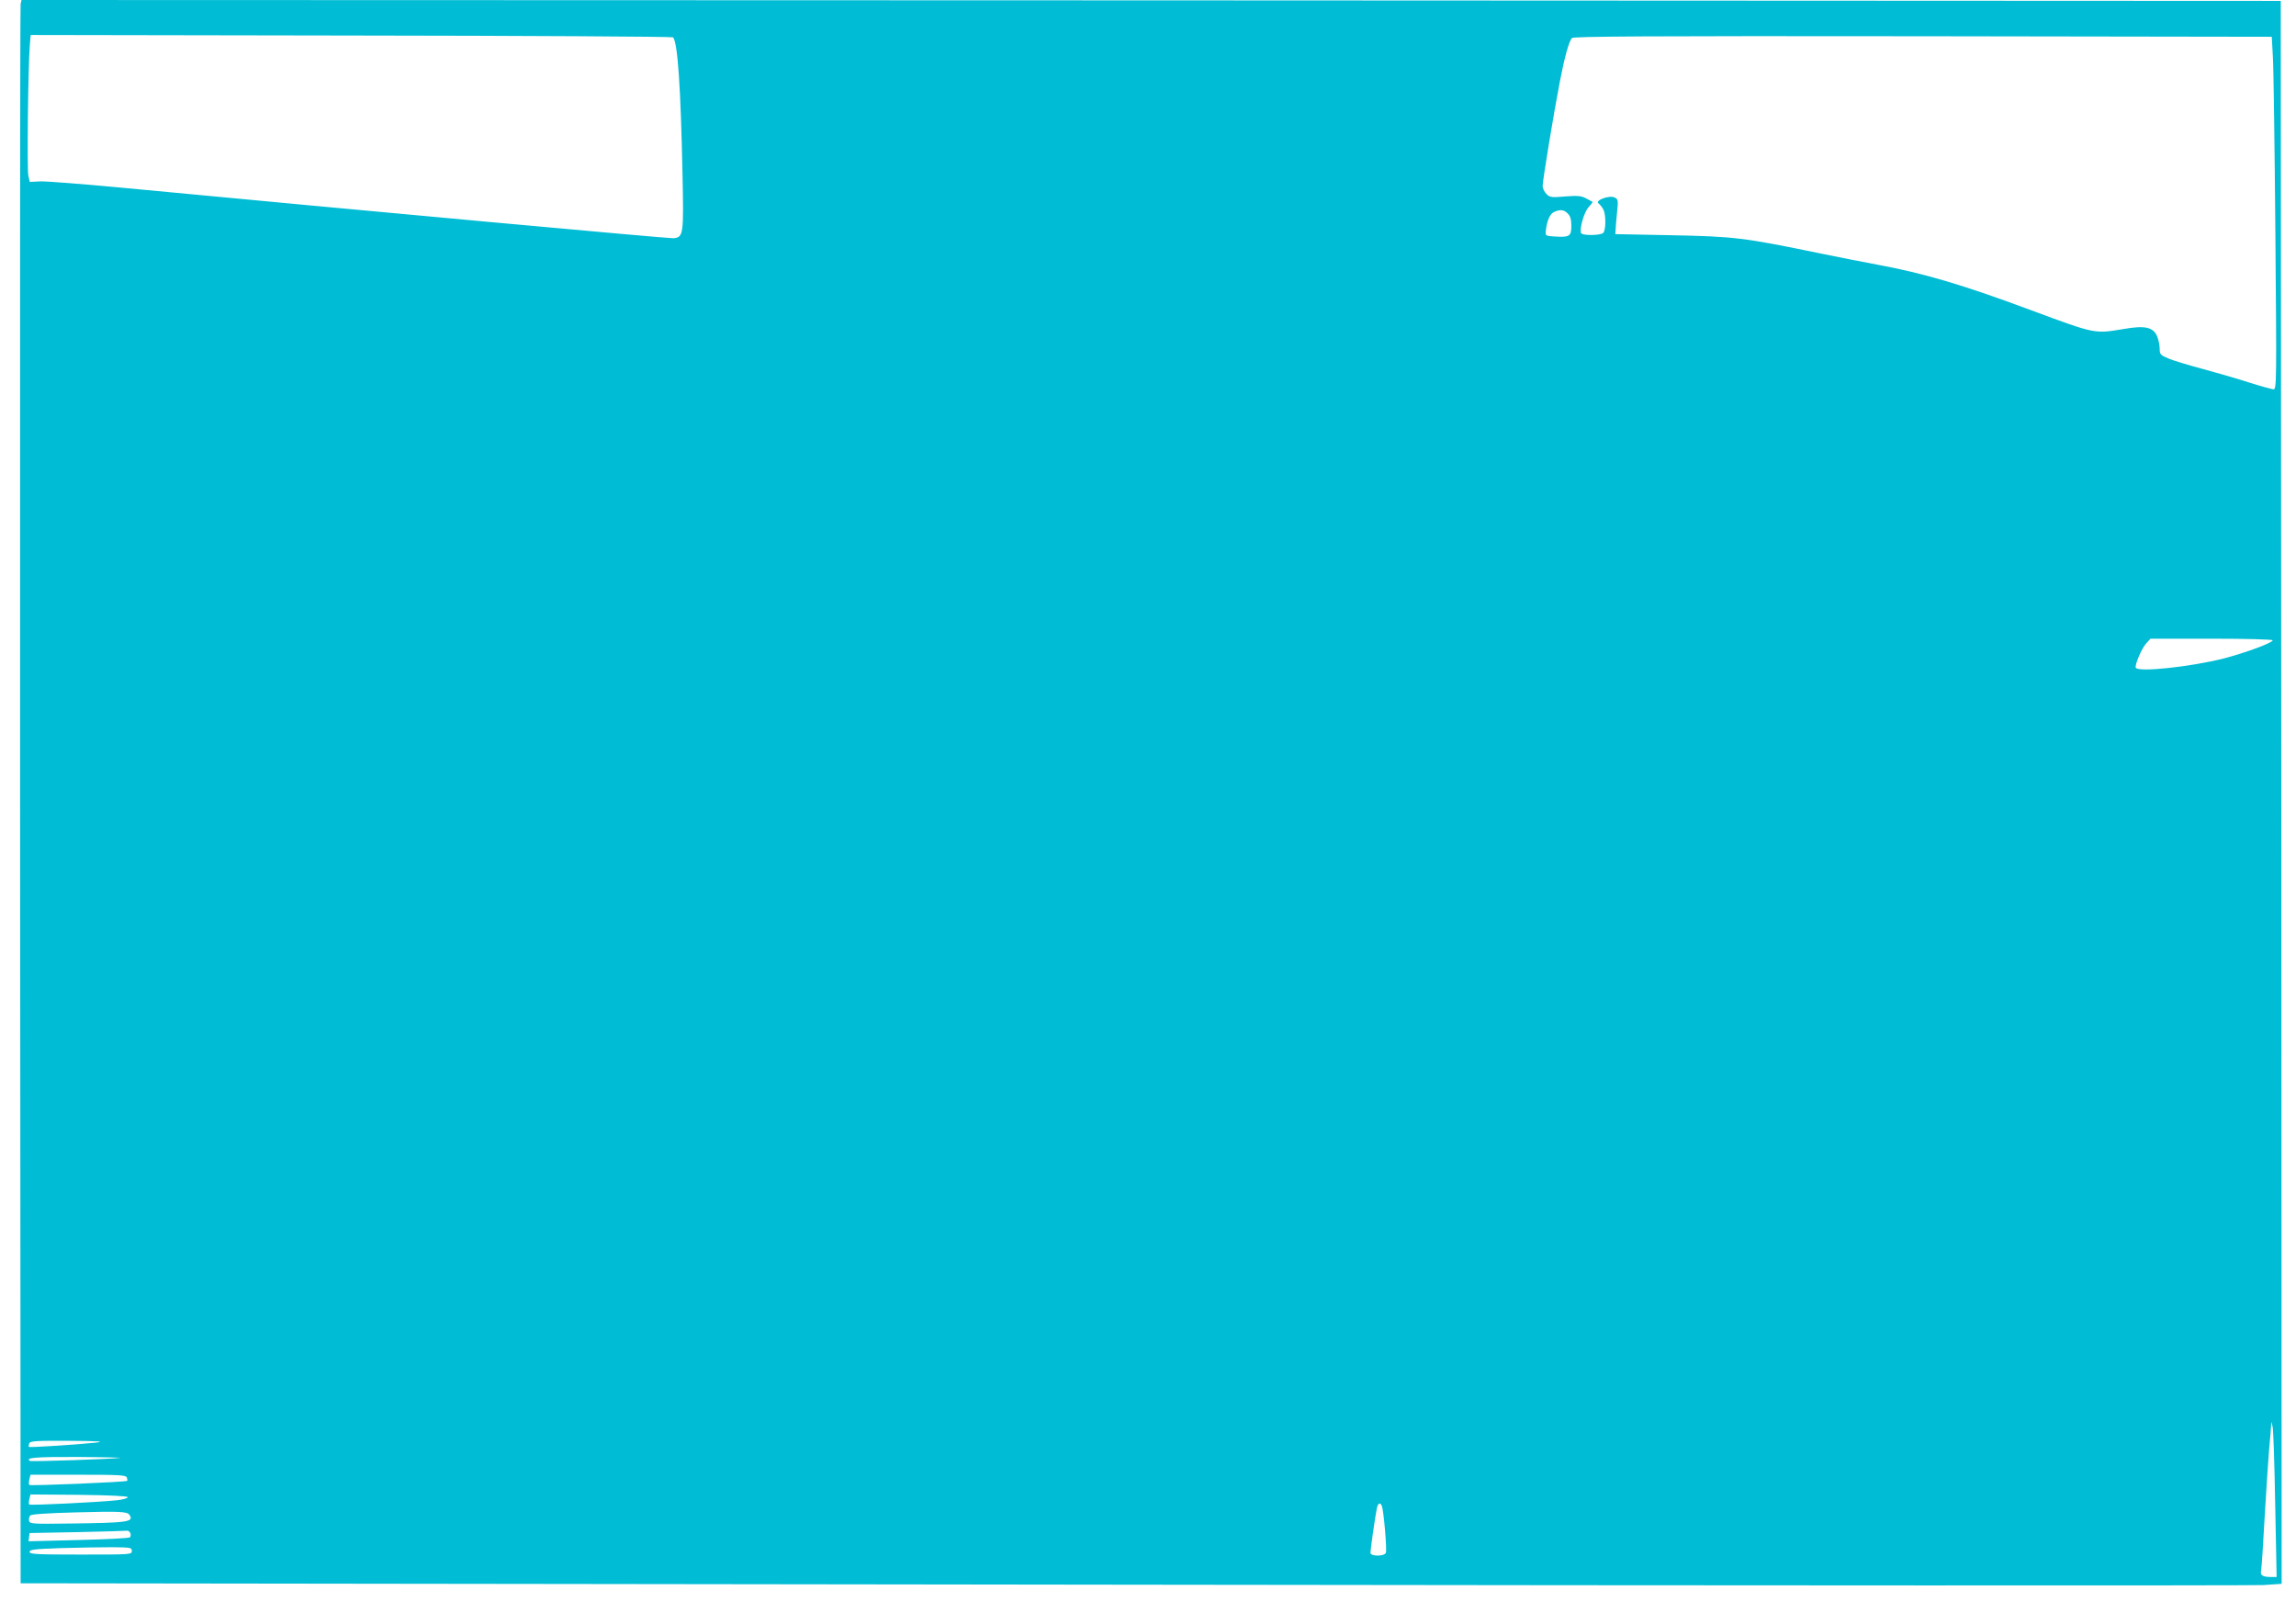 <?xml version="1.0" standalone="no"?>
<!DOCTYPE svg PUBLIC "-//W3C//DTD SVG 20010904//EN"
 "http://www.w3.org/TR/2001/REC-SVG-20010904/DTD/svg10.dtd">
<svg version="1.0" xmlns="http://www.w3.org/2000/svg"
 width="1280pt" height="899pt" viewBox="0 0 1280 899"
 preserveAspectRatio="xMidYMid meet">
<g transform="translate(0,899) scale(0.1,-0.1)"
fill="#00bcd4" stroke="none">
<path d="M115 8968 c-3 -13 -4 -1998 -3 -4413 l3 -4390 6200 -8 c3410 -5 6246
-5 6303 -2 l102 7 -2 4411 -3 4412 -6297 3 -6298 2 -5 -22z m3637 -186 c26
-26 43 -276 53 -767 7 -333 5 -347 -50 -353 -25 -2 -1720 153 -3100 284 -203
19 -397 34 -430 33 l-59 -3 -8 35 c-8 35 -1 617 8 724 l5 60 1787 -3 c982 -1
1790 -6 1794 -10z m8919 -107 c4 -60 10 -503 14 -982 7 -827 7 -873 -10 -873
-9 0 -74 18 -143 40 -69 22 -186 56 -261 76 -75 20 -157 45 -183 56 -44 19
-48 23 -48 55 0 18 -6 49 -14 68 -22 52 -68 62 -188 41 -162 -27 -154 -29
-518 106 -376 140 -591 204 -855 253 -77 14 -216 42 -310 61 -436 90 -484 96
-845 103 l-305 6 2 25 c0 14 4 57 8 96 7 67 6 73 -13 83 -29 15 -113 -16 -90
-33 8 -6 20 -21 26 -33 16 -28 15 -116 0 -131 -15 -15 -114 -16 -123 -2 -12
20 16 118 41 145 14 15 24 28 22 30 -2 1 -18 10 -37 20 -27 14 -48 15 -116 10
-76 -7 -85 -5 -104 14 -12 12 -21 32 -21 44 0 31 64 418 96 582 26 136 50 221
67 243 7 9 406 12 1956 10 l1946 -3 6 -110z m-3931 -875 c15 -15 20 -33 20
-70 0 -57 -10 -64 -96 -58 -48 3 -49 4 -46 33 6 54 22 92 45 103 34 16 55 14
77 -8z m3930 -2379 c0 -14 -156 -71 -276 -102 -184 -46 -472 -77 -487 -51 -8
13 33 109 58 136 l24 26 341 0 c187 0 340 -4 340 -9z m14 -4814 l8 -407 -30 0
c-47 0 -62 9 -57 34 3 11 12 145 20 296 9 151 20 322 25 380 6 58 10 116 11
130 l1 25 7 -25 c5 -14 11 -208 15 -433z m-12149 342 c-100 -11 -369 -28 -374
-24 -2 2 -1 11 2 20 6 13 36 15 224 14 166 -1 201 -4 148 -10z m135 -85 c-48
-7 -495 -22 -503 -17 -29 18 32 23 266 22 144 -1 251 -4 237 -5z m37 -109 c3
-9 4 -17 2 -19 -7 -7 -539 -29 -545 -23 -4 3 -4 18 0 32 l6 25 266 0 c229 0
265 -2 271 -15z m5 -110 c2 -5 -24 -13 -57 -17 -102 -11 -486 -30 -492 -24 -3
3 -3 17 1 31 l6 25 270 -2 c170 -2 271 -7 272 -13z m6992 -50 c10 -26 29 -244
22 -260 -8 -21 -86 -21 -86 0 0 18 27 207 36 248 6 30 19 35 28 12z m-6982
-49 c26 -39 -6 -44 -332 -48 -212 -3 -225 -2 -228 16 -2 10 1 23 7 29 7 7 96
13 249 17 248 7 292 5 304 -14z m5 -102 c3 -8 2 -19 -3 -23 -5 -5 -134 -11
-287 -15 l-278 -7 3 23 3 23 265 5 c146 3 271 7 278 8 7 1 15 -5 19 -14z m8
-99 c0 -20 -7 -20 -285 -20 -247 0 -285 2 -285 15 0 13 29 16 175 21 96 3 225
5 285 5 103 -1 110 -2 110 -21z"/>
</g>
</svg>

